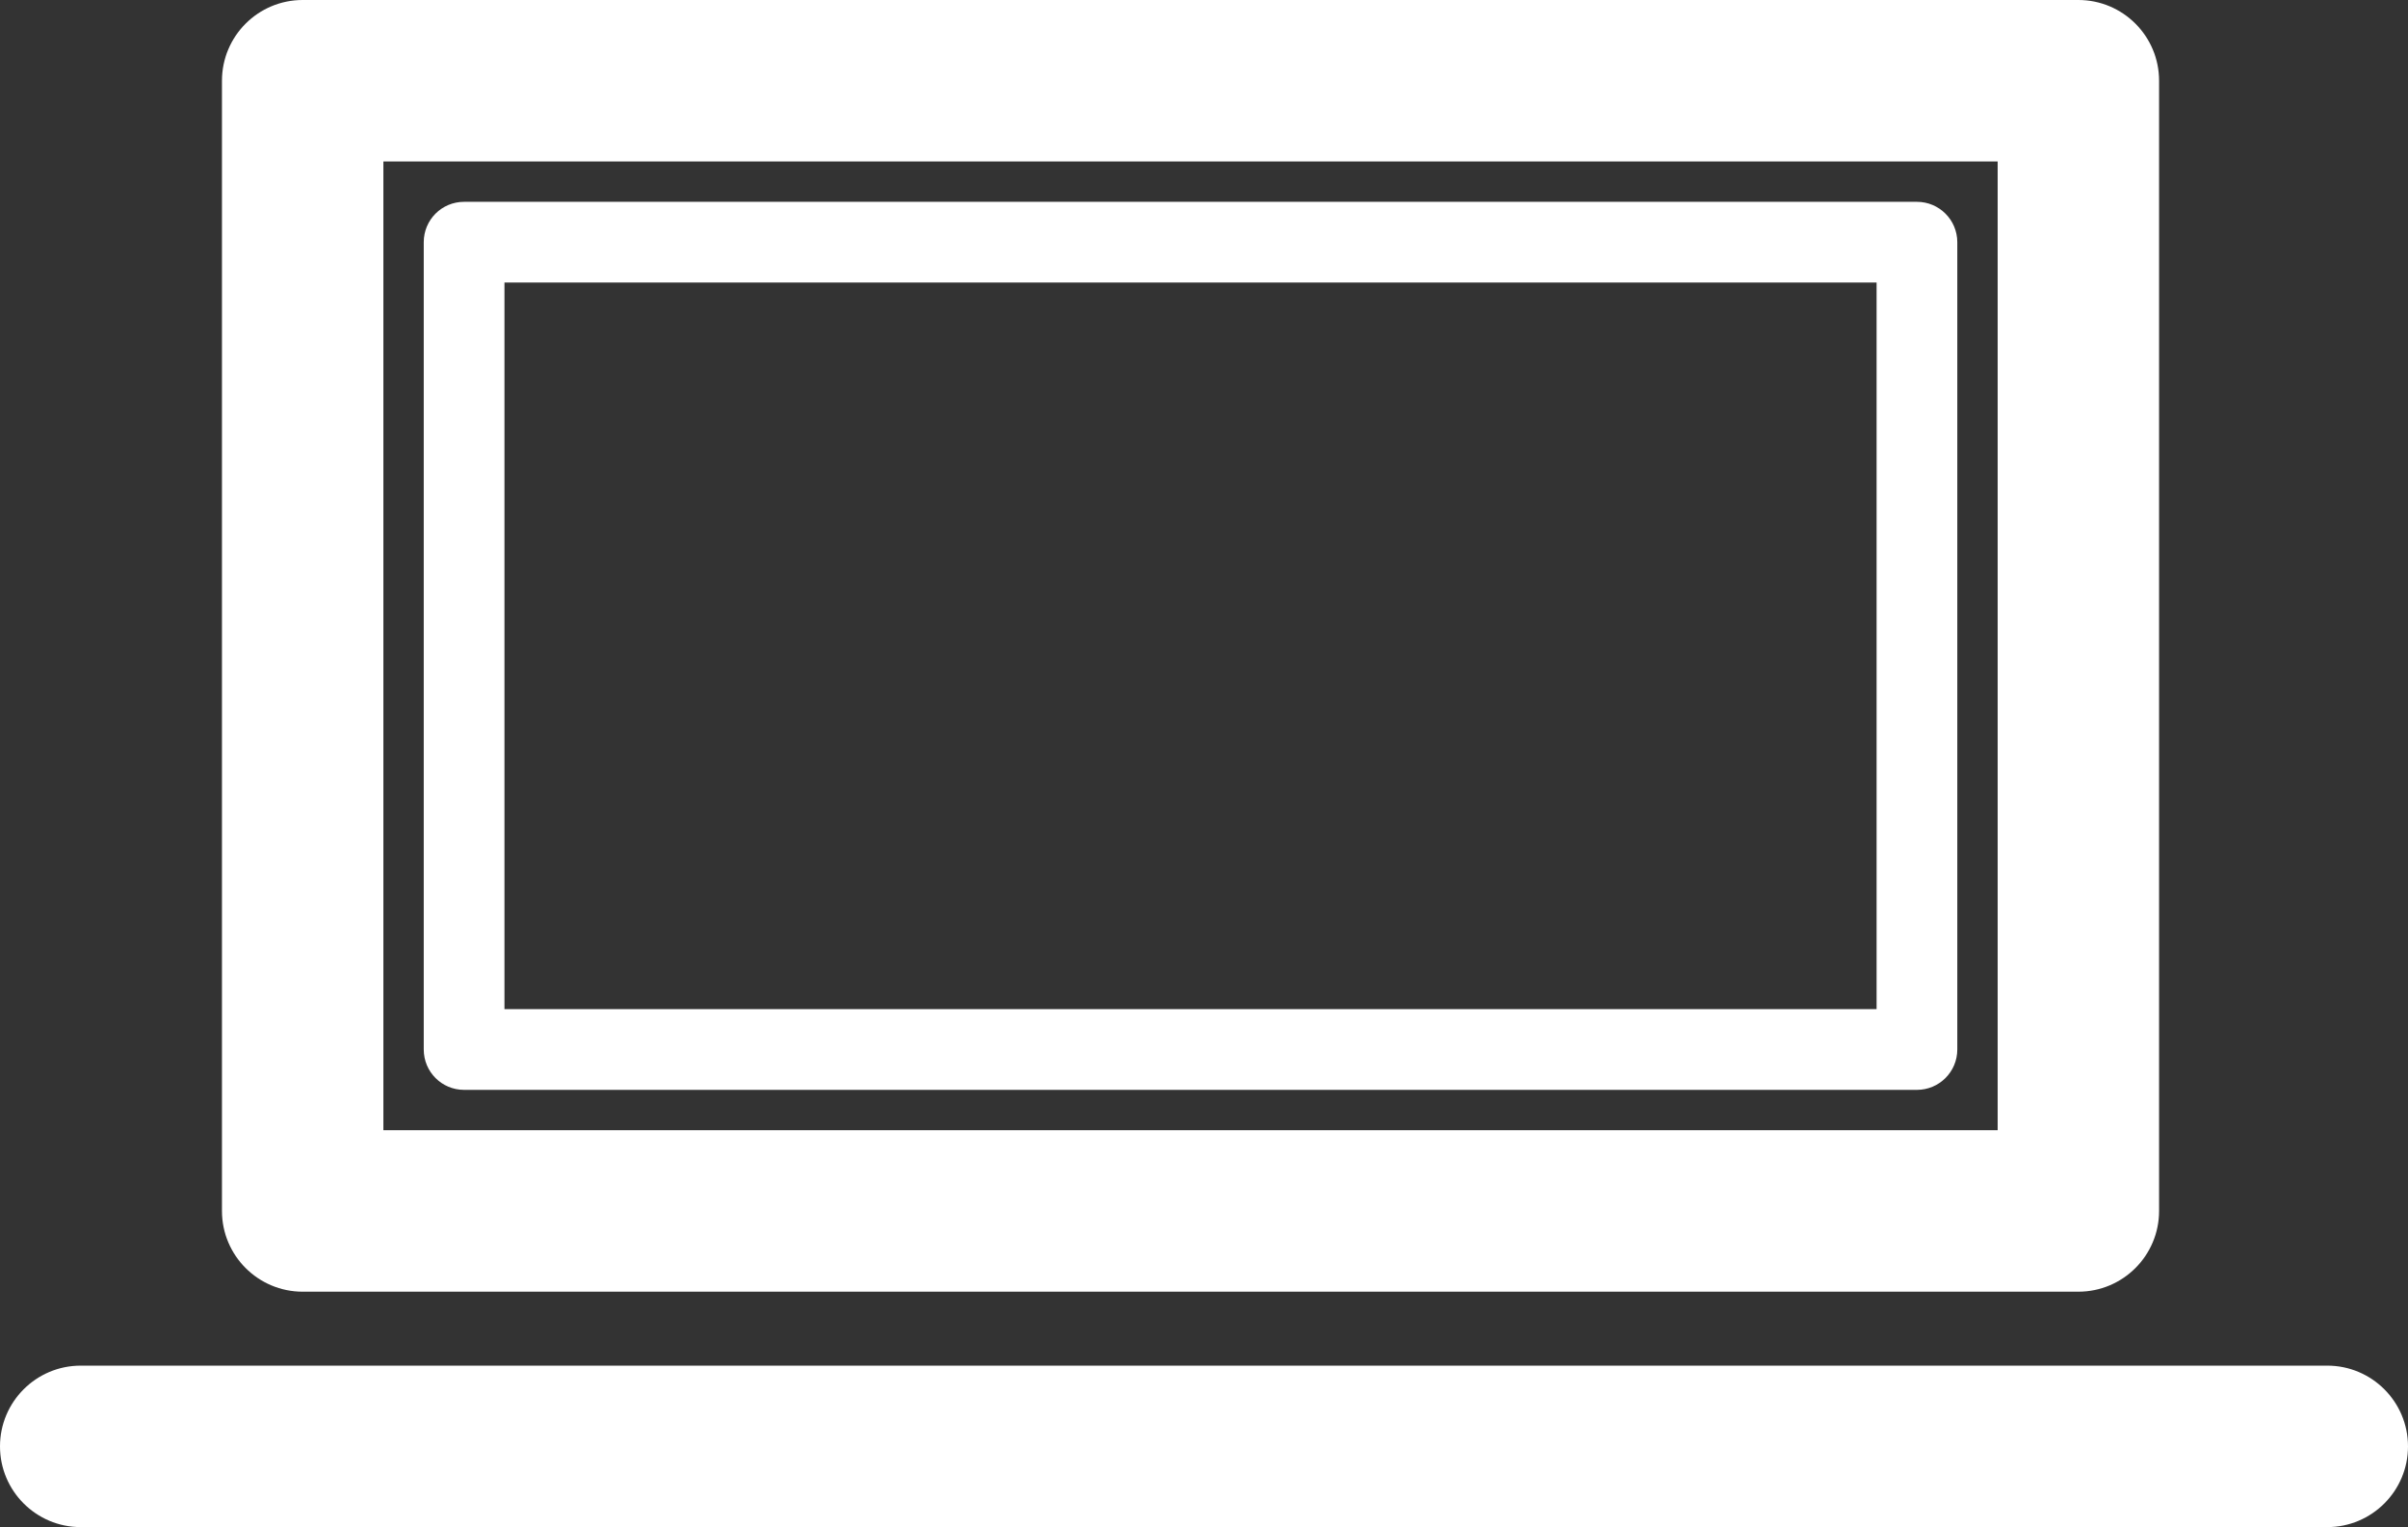 <svg xmlns="http://www.w3.org/2000/svg" id="Ebene_2" data-name="Ebene 2" viewBox="0 0 149.17 94.58"><rect x="0" y="0" width="149.17" height="94.58" fill="#333333" stroke="none"/><defs><style>      .cls-1 {        fill: #fff;        stroke-width: 0px;      }    </style></defs><g id="Ebene_1-2" data-name="Ebene 1"><g><path class="cls-1" d="m128.75,80H18.75c-2.76,0-5-2.24-5-5V5c0-2.76,2.24-5,5-5h110c2.76,0,5,2.24,5,5v70c0,2.76-2.24,5-5,5h0Zm-105-10h100V10H23.75v60h0Z"></path><path class="cls-1" d="m118.75,67.5H28.75c-1.39,0-2.5-1.12-2.5-2.5V15c0-1.38,1.11-2.5,2.5-2.5h90c1.38,0,2.5,1.12,2.5,2.5v50c0,1.38-1.12,2.5-2.5,2.5h0Zm-87.5-5h85V17.5H31.25v45h0Z"></path><path class="cls-1" d="m144.17,94.58H5c-2.76,0-5-2.24-5-5s2.24-5,5-5h139.17c2.76,0,5,2.24,5,5s-2.24,5-5,5h0Z"></path></g></g></svg>